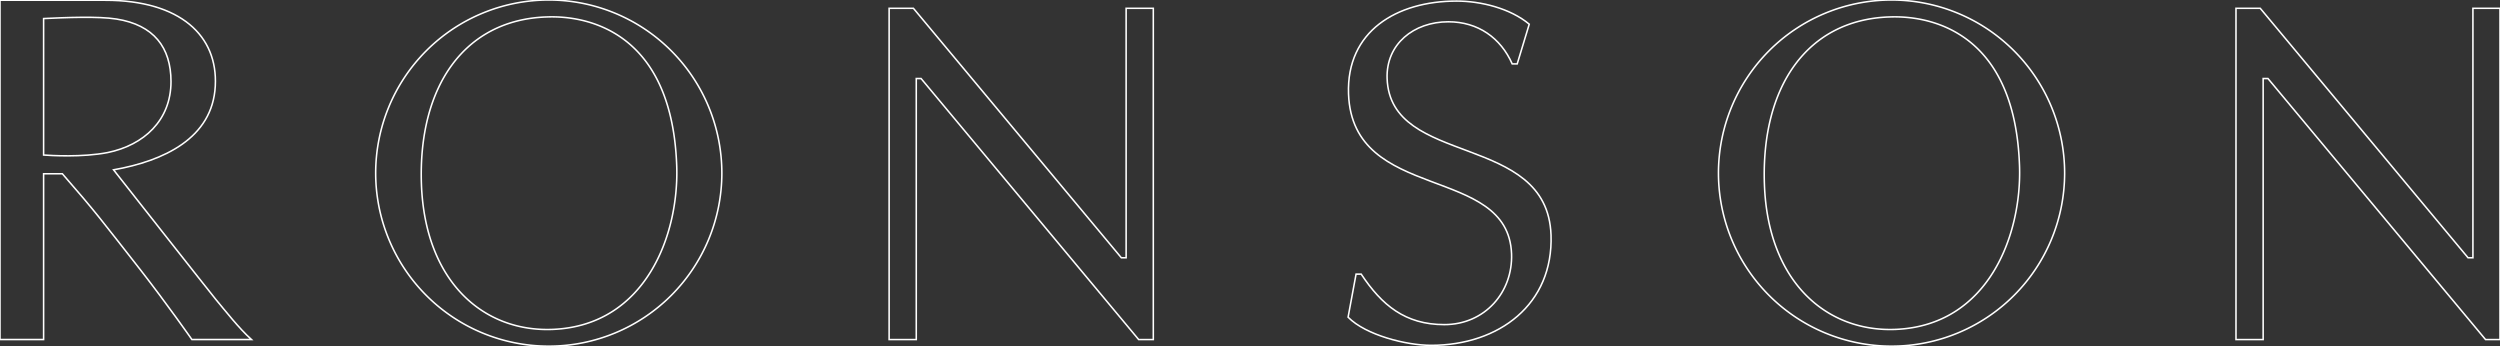 <svg xmlns="http://www.w3.org/2000/svg" xmlns:xlink="http://www.w3.org/1999/xlink" width="1602" height="221.831" viewBox="0 0 1602 221.831">
  <rect x="0" y="0" width="1602" height="221.831" fill="#333333" stroke="none"/>
  <defs>
    <clipPath id="clip-path">
      <rect id="長方形_5" data-name="長方形 5" width="1602" height="221.831" fill="none" stroke="#fff" stroke-width="1"/>
    </clipPath>
  </defs>
  <g id="グループ_2" data-name="グループ 2" transform="translate(0 0)" style="isolation: isolate">
    <g id="グループ_1" data-name="グループ 1" transform="translate(0 0)" clip-path="url(#clip-path)">
      <path id="パス_1" data-name="パス 1" d="M0,.034H67.4c48.372,0,72.238,22.887,70.563,54.952-1.755,33.575-33.133,48.029-65.188,53.719,0,0,62.209,79.058,65.508,83.016,6.377,7.657,14.712,18.364,22.845,25.734h-38.15S107.05,194.7,90.4,173.318c-25.221-32.168-28.949-37.463-50.443-62.087H27.95l0,106.223H0ZM27.95,99.216c4.419.311,24.788,1.581,41.035-1.581,23.2-4.744,40.593-20.675,40.593-45.464,0-21.941-11.065-36.291-34.9-40.089-11.827-1.892-33.321-.951-46.725-.315Z" transform="translate(-0.004 0.127)" fill="none" stroke="#fff" stroke-width="1"/>
      <path id="パス_2" data-name="パス 2" d="M162.086,0A110.915,110.915,0,1,0,273.044,110.882,110.933,110.933,0,0,0,162.086,0m2.65,211.076c-44.113,1.831-81.891-30.14-84.211-93.017-2.184-63,27.843-105.277,79.91-107.183,10.448-.381,80.291-2.626,83.689,95.511,1.487,44.3-20.021,102.237-79.387,104.689" transform="translate(189.518 0.001)" fill="none" stroke="#fff" stroke-width="1"/>
      <path id="パス_3" data-name="パス 3" d="M290.348,213.4h-9.389L141.541,46.146h-3.087V213.4H121.059V1.129h15.55L269.851,160.982h3.083V1.129h17.414Z" transform="translate(448.692 4.187)" fill="none" stroke="#fff" stroke-width="1"/>
      <path id="パス_4" data-name="パス 4" d="M473.622,213.4H464.36L324.938,46.146h-3.087V213.4H304.442V1.129h15.531L453.14,160.982h3.13V1.129h17.353Z" transform="translate(1128.377 4.187)" fill="none" stroke="#fff" stroke-width="1"/>
      <path id="パス_5" data-name="パス 5" d="M191.944,175.119c13.216,19.889,28.182,32.356,53.262,32.356,26.045,0,43.986-20.812,43.1-45.318-2.08-57.79-101.945-32.356-104.468-102.491C182.395,19.587,214.558.145,253.1.145c15.484,0,34.338,4.636,46.541,14.816L291.927,40.4h-3.2c-7.408-16.665-21.894-26.977-40.9-26.977-22.2,0-40.061,14.322-39.261,36.371,2.052,57.037,102.641,34.074,105.028,100.194,1.591,44.4-33.2,70.77-76.912,70.77-15.757,0-41.713-6.49-53.135-18.04l5.116-27.6Z" transform="translate(680.299 0.538)" fill="none" stroke="#fff" stroke-width="1"/>
      <path id="パス_6" data-name="パス 6" d="M344.863,0A110.915,110.915,0,1,0,455.811,110.882,110.961,110.961,0,0,0,344.863,0m2.683,211.076c-44.071,1.831-81.929-30.14-84.117-93.017-2.193-63,27.711-105.277,79.773-107.183,10.58-.381,80.427-2.626,83.7,95.511,1.482,44.3-20.026,102.237-79.359,104.689" transform="translate(867.204 0.001)" fill="none" stroke="#fff" stroke-width="1"/>
    </g>
  </g>
</svg>
